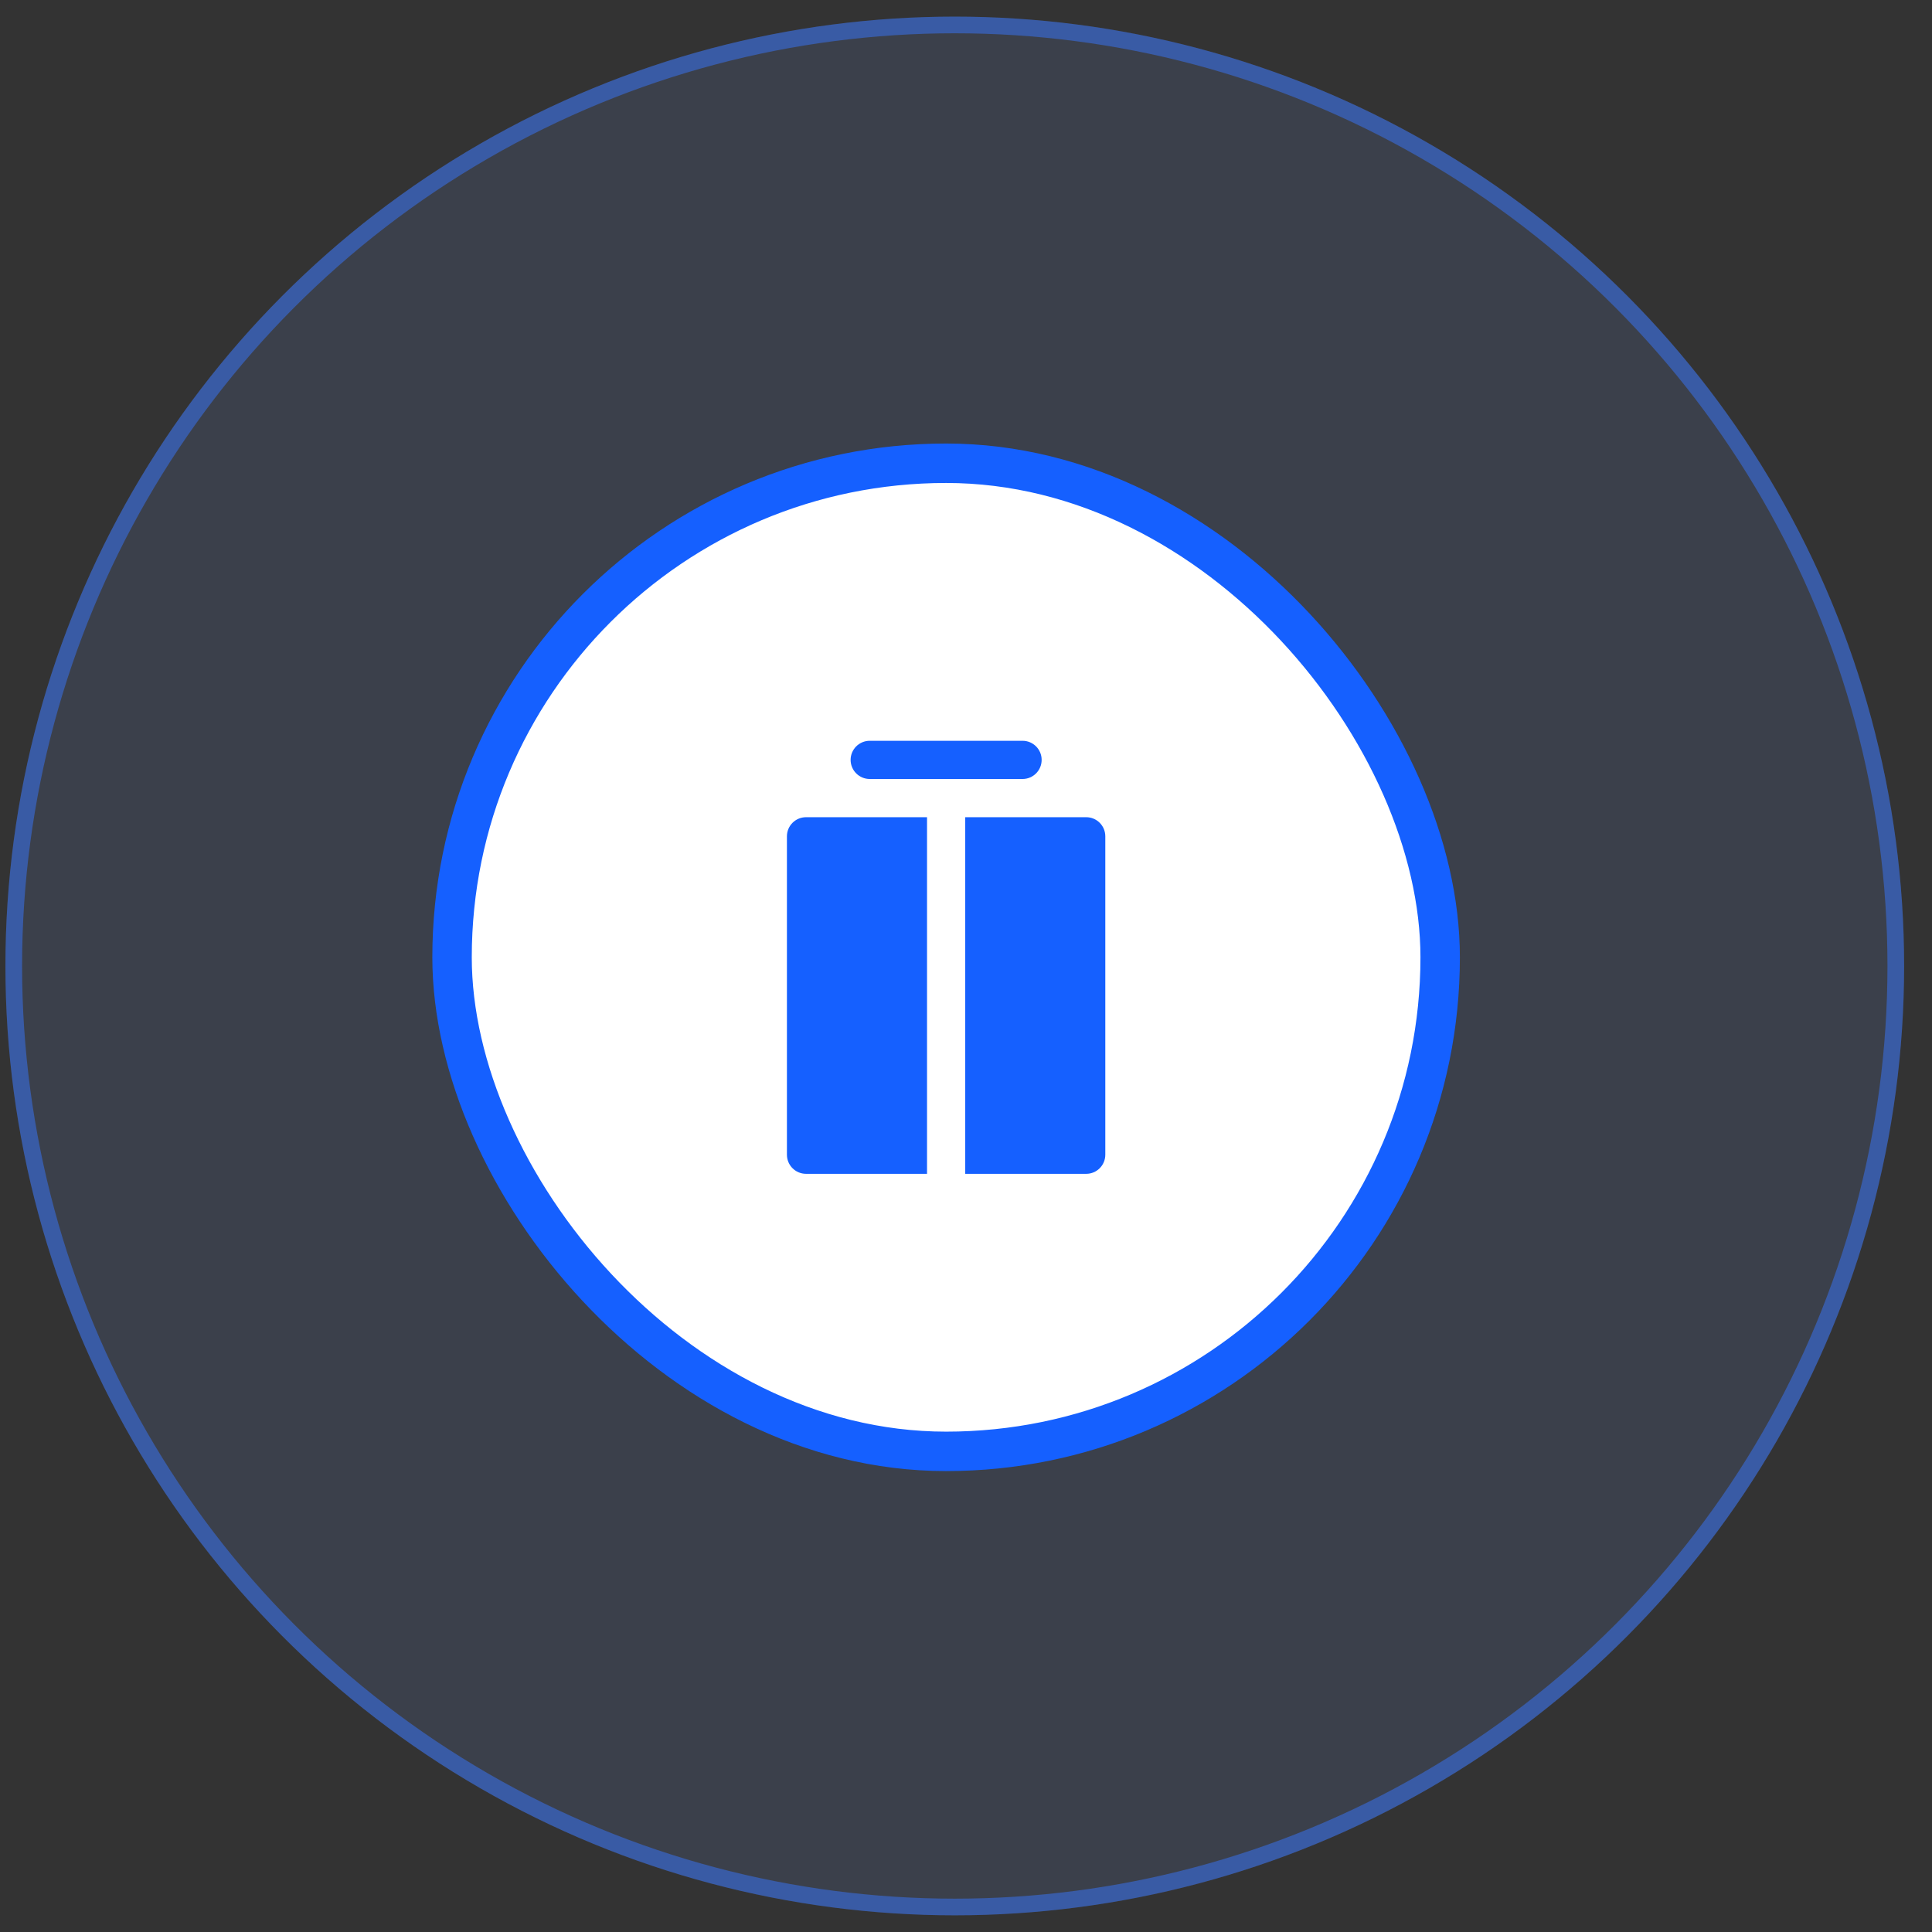 <svg width="58" height="58" viewBox="0 0 58 58" fill="none" xmlns="http://www.w3.org/2000/svg">
<rect x="0" y="0" width="58" height="58" fill="#333333" stroke="none"/>
<circle cx="28.663" cy="28.999" r="28.5" fill="#79A4FF" fill-opacity="0.12"/>
<circle cx="28.663" cy="28.999" r="28.25" stroke="#3877FF" stroke-opacity="0.5" stroke-width="0.5"/>
<rect x="13.571" y="13.907" width="29.664" height="29.664" rx="14.832" fill="white"/>
<rect x="13.571" y="13.907" width="29.664" height="29.664" rx="14.832" stroke="#1560FF" stroke-width="1.184"/>
<g clip-path="url(#clip0_2956_1811)">
<path d="M23.624 25.107V34.665C23.624 34.982 23.881 35.239 24.198 35.239H27.83V24.533H24.198C23.881 24.533 23.624 24.79 23.624 25.107Z" fill="#1560FF"/>
<path d="M33.182 34.665V25.107C33.182 24.79 32.926 24.533 32.609 24.533H28.977V35.239H32.609C32.926 35.239 33.182 34.982 33.182 34.665Z" fill="#1560FF"/>
<path d="M31.271 22.812C31.271 22.496 31.015 22.239 30.698 22.239H26.11C25.793 22.239 25.536 22.496 25.536 22.812C25.536 23.129 25.793 23.386 26.11 23.386H30.698C31.015 23.386 31.271 23.129 31.271 22.812Z" fill="#1560FF"/>
</g>
<defs>
<clipPath id="clip0_2956_1811">
<rect width="13" height="13" fill="white" transform="translate(21.903 22.239)"/>
</clipPath>
</defs>
</svg>
